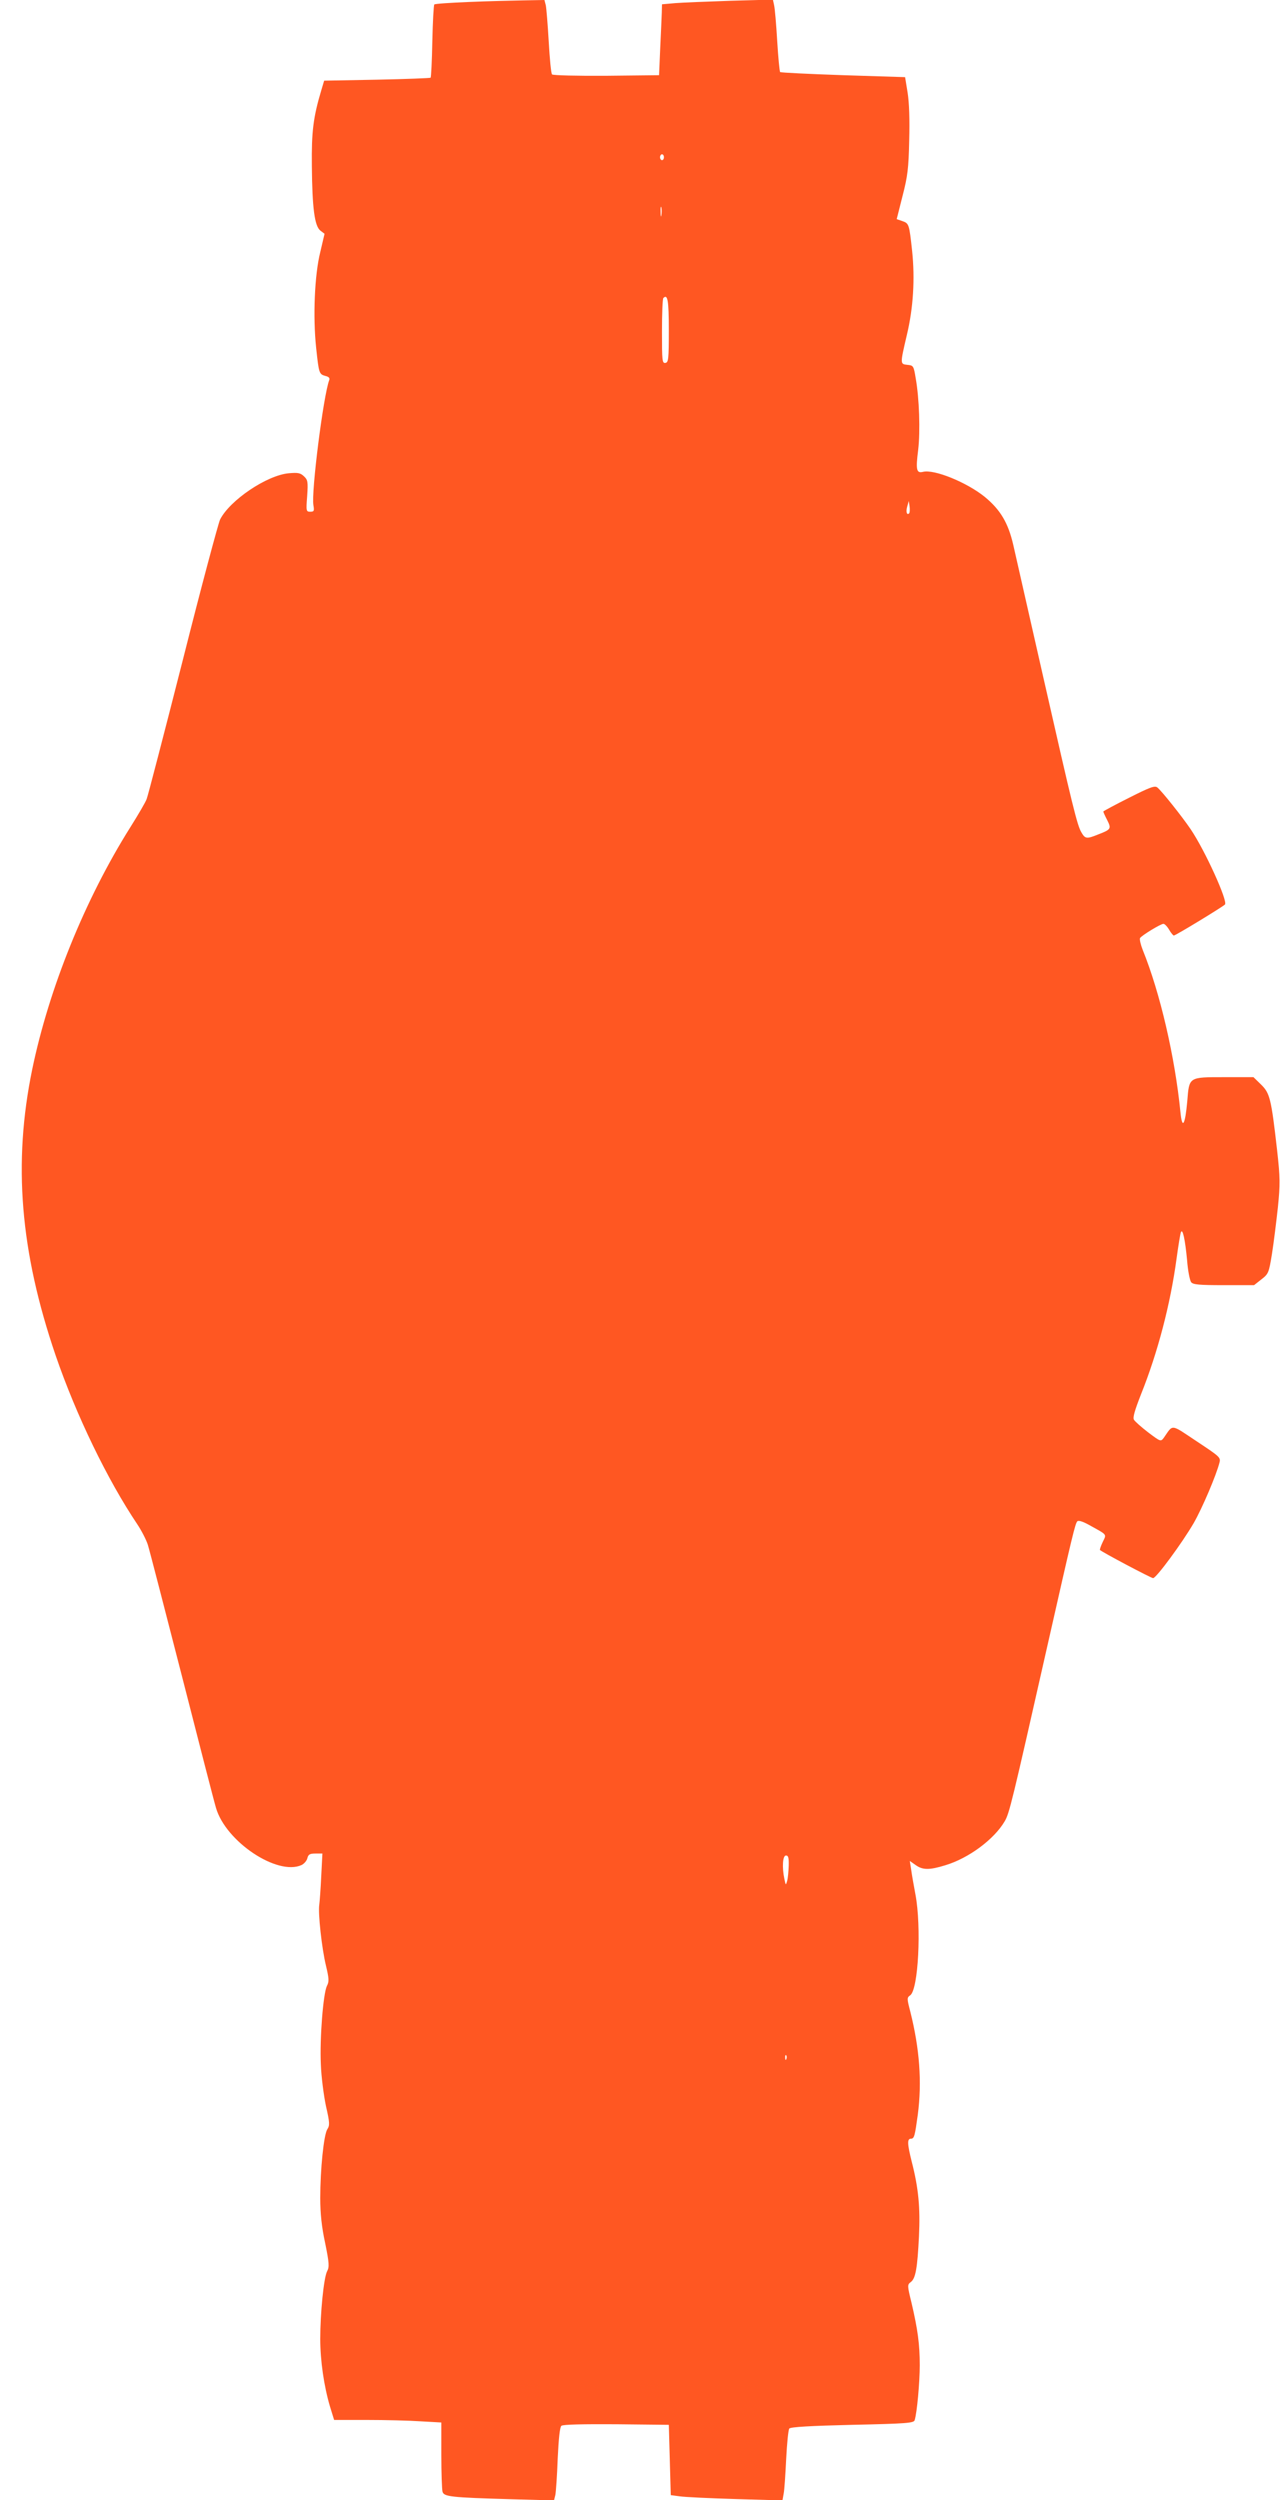<?xml version="1.0" standalone="no"?>
<!DOCTYPE svg PUBLIC "-//W3C//DTD SVG 20010904//EN"
 "http://www.w3.org/TR/2001/REC-SVG-20010904/DTD/svg10.dtd">
<svg version="1.0" xmlns="http://www.w3.org/2000/svg"
 width="656pt" height="1280pt" viewBox="0 0 656 1280"
 preserveAspectRatio="xMidYMid meet">
<g transform="translate(0,1280) scale(0.1,-0.1)"
fill="#ff5722" stroke="none">
<path d="M2403 12790 c-95 -4 -176 -9 -179 -13 -3 -3 -8 -88 -10 -188 -2 -101
-6 -185 -9 -187 -2 -2 -126 -7 -274 -10 l-271 -5 -14 -47 c-42 -140 -51 -214
-49 -390 2 -217 14 -308 44 -331 l21 -16 -22 -94 c-29 -116 -38 -330 -21 -490
14 -131 15 -135 48 -144 17 -4 23 -11 19 -21 -30 -79 -93 -576 -81 -641 5 -29
3 -33 -16 -33 -21 0 -22 3 -16 80 5 74 3 83 -16 101 -19 18 -31 20 -78 16
-112 -10 -302 -138 -352 -237 -9 -19 -96 -343 -191 -720 -96 -377 -179 -697
-185 -711 -5 -15 -43 -80 -84 -145 -232 -369 -416 -824 -502 -1239 -99 -480
-62 -932 120 -1465 105 -306 266 -638 418 -864 22 -33 46 -80 54 -105 8 -25
86 -327 174 -670 88 -344 166 -648 175 -677 50 -173 314 -349 438 -293 13 6
27 22 30 35 5 20 13 24 42 24 l35 0 -6 -117 c-3 -65 -8 -130 -10 -145 -7 -43
13 -224 34 -311 16 -67 17 -83 5 -105 -19 -40 -37 -268 -31 -400 2 -64 15
-161 26 -214 20 -87 20 -100 7 -120 -18 -29 -36 -204 -36 -352 0 -78 7 -147
25 -230 21 -103 22 -123 10 -145 -17 -33 -35 -213 -35 -346 0 -112 19 -242 50
-347 l21 -68 168 0 c92 0 216 -3 274 -7 l107 -6 0 -166 c0 -91 3 -176 6 -188
7 -26 40 -30 355 -39 l216 -6 7 28 c3 16 9 100 12 187 5 104 11 161 19 167 8
7 111 9 281 8 l269 -3 5 -180 5 -180 45 -6 c25 -4 154 -10 286 -14 l241 -7 6
34 c4 18 9 98 13 178 4 80 11 150 16 156 6 8 110 14 323 19 278 6 315 9 319
24 12 38 26 193 26 281 0 107 -10 182 -42 319 -22 90 -22 93 -4 107 25 18 34
72 42 234 7 145 -2 246 -37 382 -23 92 -24 118 -4 118 17 0 20 14 35 123 22
168 9 338 -38 526 -18 69 -18 73 -1 85 42 29 58 352 27 516 -9 47 -19 105 -22
128 l-7 44 30 -21 c36 -26 71 -26 152 -1 120 36 250 133 304 225 24 41 36 90
219 900 128 566 142 625 153 636 6 6 28 -1 59 -18 97 -54 91 -46 71 -88 -10
-21 -16 -39 -14 -41 11 -11 262 -144 272 -144 16 0 148 179 208 282 44 77 116
246 132 310 7 26 0 31 -116 108 -137 91 -120 89 -169 19 -16 -21 -16 -21 -80
27 -35 27 -68 56 -73 65 -7 11 4 48 36 130 86 214 151 464 182 694 9 66 19
127 22 135 9 25 22 -36 32 -142 4 -54 14 -104 21 -113 10 -12 40 -15 167 -15
l155 0 38 30 c36 28 38 33 54 132 9 57 22 163 30 236 12 120 12 149 -4 293
-30 264 -37 292 -82 336 l-39 38 -149 0 c-184 0 -180 2 -190 -123 -11 -123
-26 -148 -35 -56 -28 282 -104 611 -193 830 -11 28 -17 55 -14 61 9 14 106 73
120 73 6 0 19 -13 29 -30 9 -16 21 -30 24 -30 9 0 249 146 262 159 16 16 -101
275 -176 386 -45 66 -146 193 -170 213 -13 11 -37 2 -146 -53 -72 -36 -131
-68 -131 -70 0 -3 9 -23 20 -44 22 -44 20 -48 -48 -74 -57 -23 -65 -22 -84 11
-22 37 -44 128 -197 802 -72 316 -140 618 -152 670 -26 113 -66 180 -146 246
-93 75 -260 143 -317 128 -33 -8 -37 11 -24 113 11 94 6 263 -13 368 -10 62
-12 64 -42 67 -38 4 -38 3 -3 153 33 138 42 287 27 430 -15 138 -16 141 -50
153 l-29 10 30 119 c26 100 31 142 34 283 3 108 0 193 -8 245 l-13 80 -317 10
c-174 6 -319 13 -323 16 -3 4 -10 76 -15 160 -5 85 -12 167 -16 183 l-6 28
-217 -6 c-119 -4 -246 -9 -283 -12 l-68 -6 -1 -42 c-1 -22 -4 -104 -8 -181
l-6 -140 -269 -3 c-150 -1 -274 2 -279 7 -5 5 -12 80 -17 168 -5 88 -12 171
-15 186 l-7 27 -107 -2 c-58 -1 -184 -4 -278 -8z m997 -795 c0 -8 -4 -15 -10
-15 -5 0 -10 7 -10 15 0 8 5 15 10 15 6 0 10 -7 10 -15z m-13 -297 c-2 -13 -4
-5 -4 17 -1 22 1 32 4 23 2 -10 2 -28 0 -40z m38 -589 c0 -148 -2 -164 -17
-167 -17 -3 -18 10 -18 161 0 90 3 167 7 171 22 22 28 -10 28 -165z m1231
-937 c-12 -12 -18 8 -10 35 l8 28 4 -28 c2 -16 1 -31 -2 -35z m-617 -6924 c-1
-29 -4 -64 -8 -78 -7 -24 -7 -24 -14 9 -13 61 -9 121 8 121 12 0 15 -12 14
-52z m-12 -990 c-3 -8 -6 -5 -6 6 -1 11 2 17 5 13 3 -3 4 -12 1 -19z"/>
</g>
</svg>

